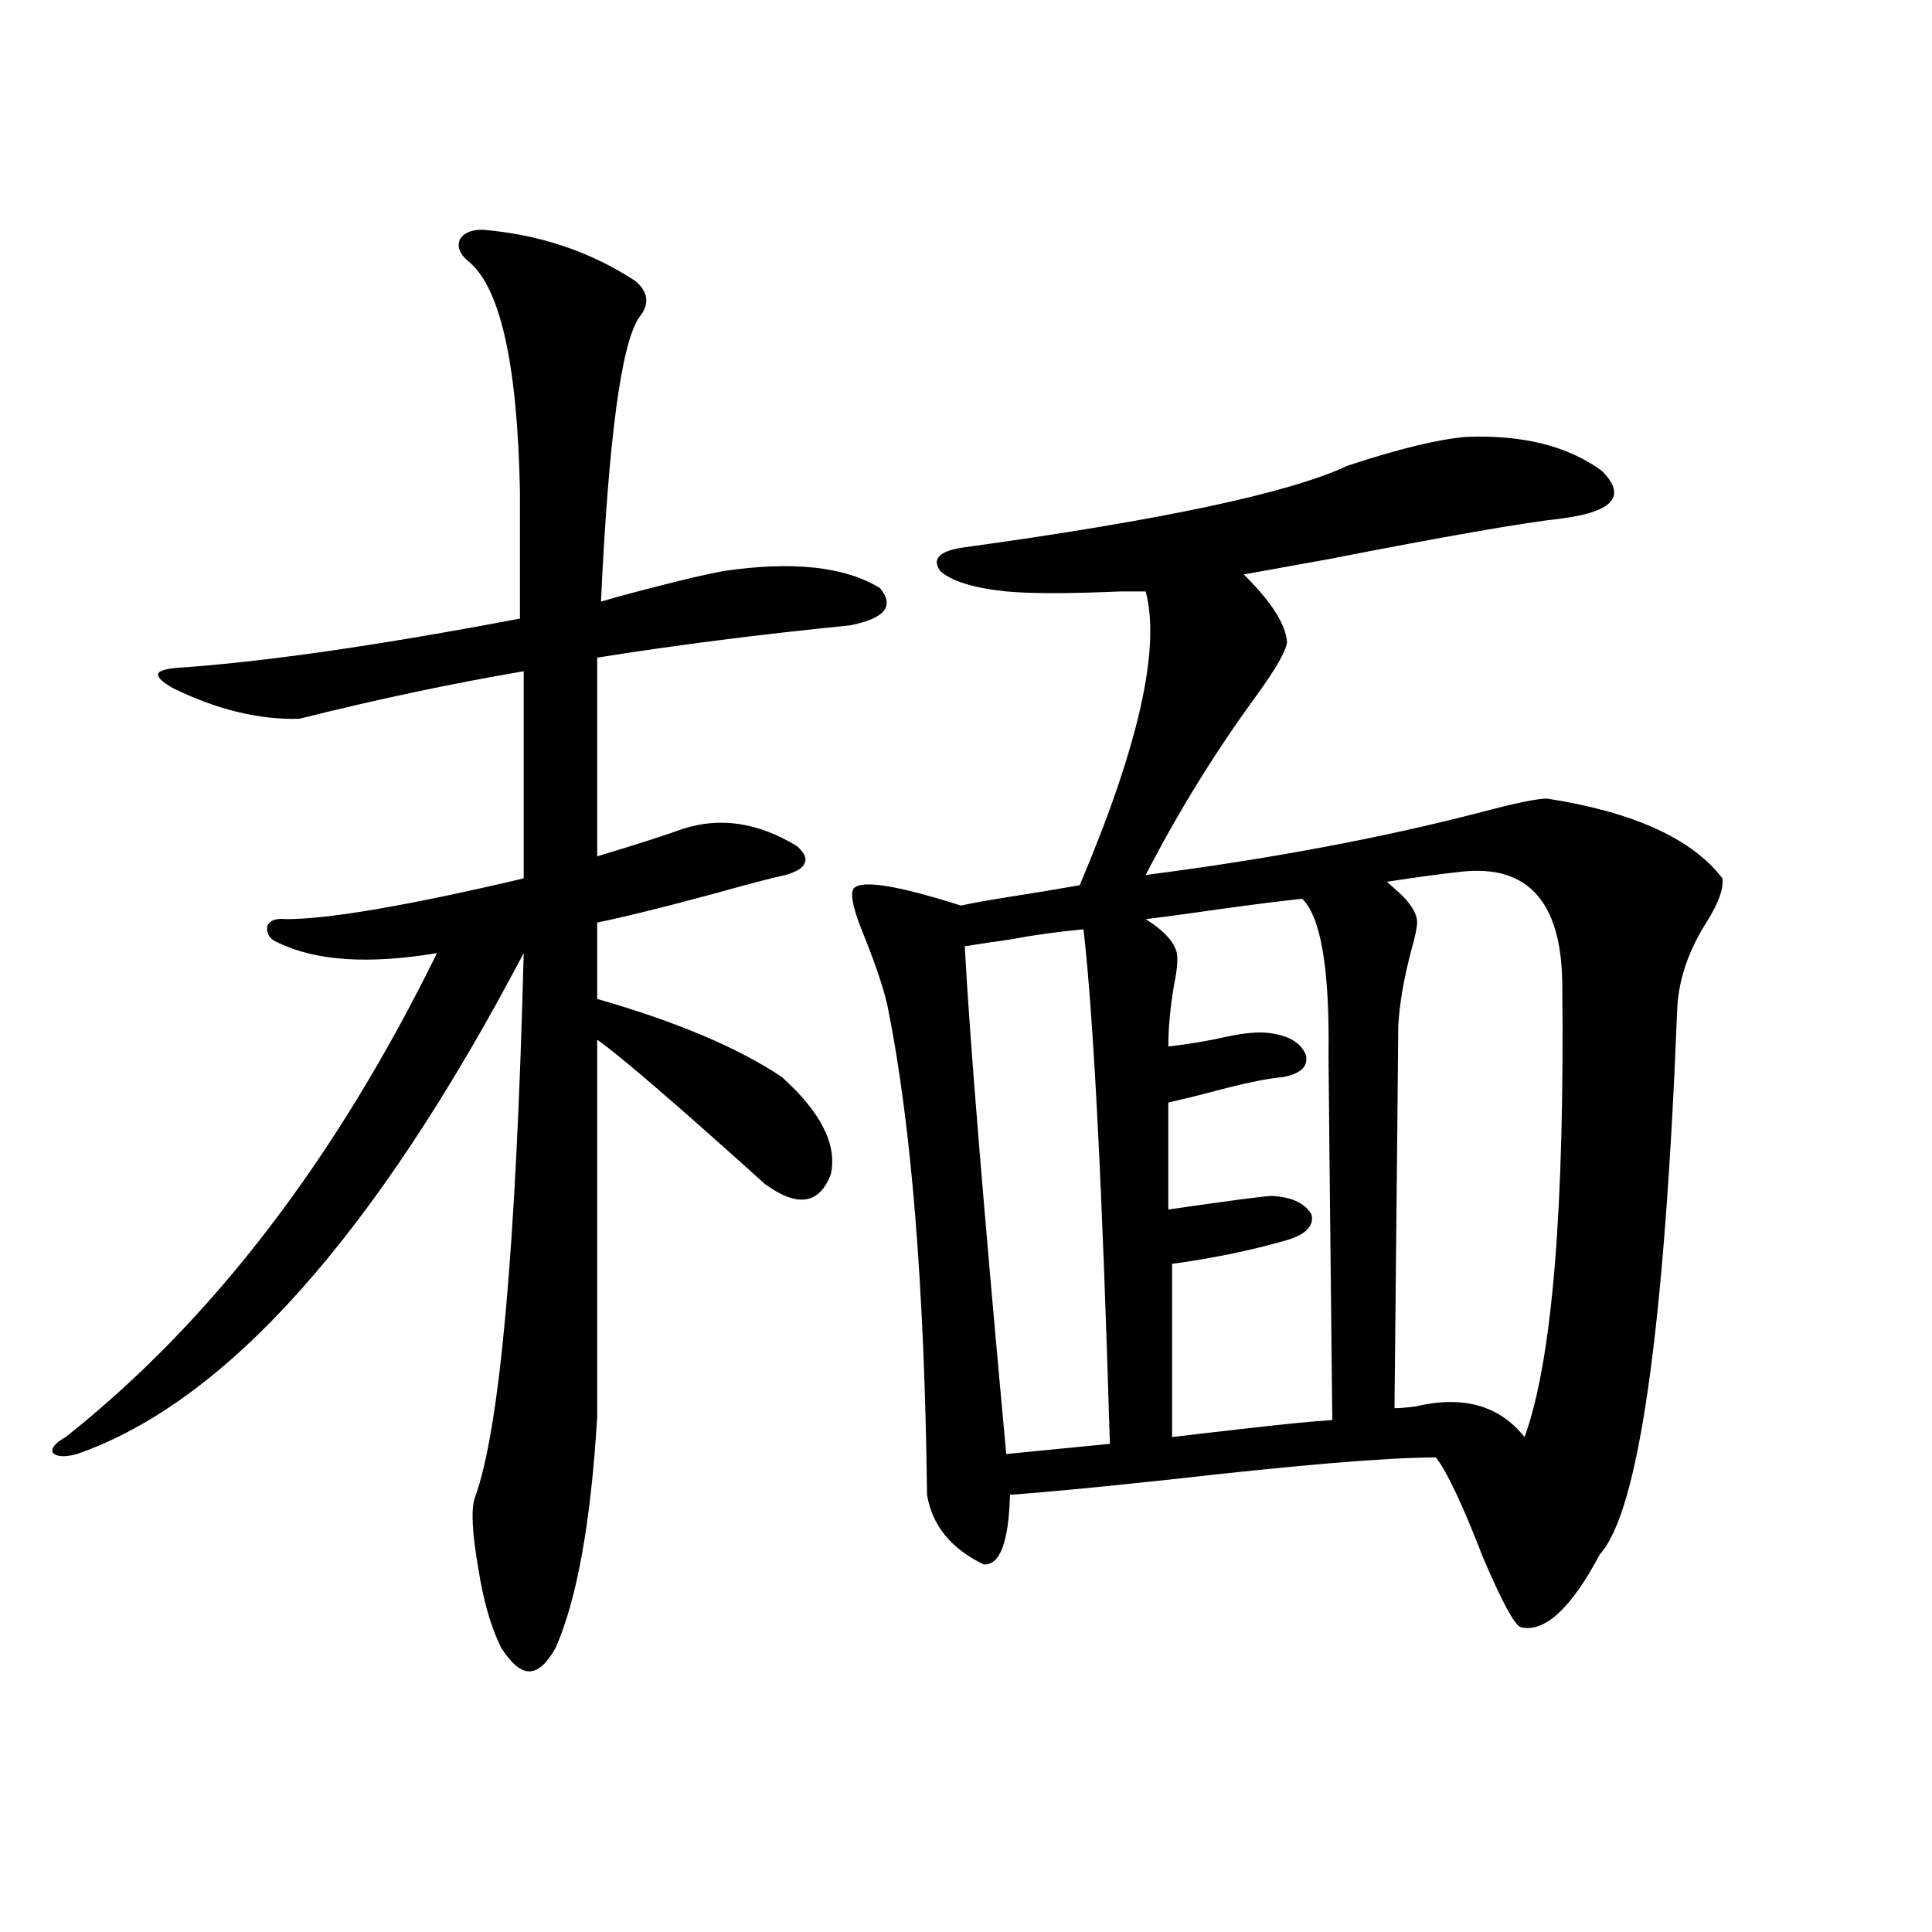<?xml version="1.0" encoding="utf-8"?>
<!-- Generator: Adobe Illustrator 16.0.0, SVG Export Plug-In . SVG Version: 6.00 Build 0)  -->
<!DOCTYPE svg PUBLIC "-//W3C//DTD SVG 1.1//EN" "http://www.w3.org/Graphics/SVG/1.1/DTD/svg11.dtd">
<svg version="1.1" id="图层_1" xmlns="http://www.w3.org/2000/svg" xmlns:xlink="http://www.w3.org/1999/xlink" x="0px" y="0px"
	 width="1000px" height="1000px" viewBox="0 0 1000 1000" enable-background="new 0 0 1000 1000" xml:space="preserve">
<path d="M353.016,429.164c19.512-6.44,39.344-3.516,59.511,8.789c3.902,3.516,5.198,6.454,3.902,8.789
	c-0.655,2.349-3.902,4.395-9.756,6.152c-5.854,1.181-18.216,4.395-37.072,9.668c-26.021,7.031-46.188,12.017-60.486,14.941v39.551
	c40.975,11.728,72.834,25.2,95.607,40.43c20.152,18.169,28.612,34.868,25.365,50.098c-5.854,15.82-17.24,17.578-34.146,5.273
	c-46.188-41.597-75.12-66.495-86.827-74.707v195.117c-3.262,54.492-10.411,94.331-21.463,119.531
	c-4.558,8.198-9.115,12.305-13.658,12.305c-4.558,0-9.436-4.106-14.634-12.305c-5.213-10.547-9.115-24.032-11.707-40.43
	c-3.262-18.745-3.902-31.05-1.951-36.914c13.003-35.156,21.463-129.199,25.365-282.129
	C194.315,639.223,117.244,725.657,39.853,752.602c-6.509,1.758-10.731,1.47-12.683-0.879c-0.655-2.335,1.616-4.972,6.829-7.91
	c75.44-59.766,139.509-143.262,192.19-250.488c-35.121,5.864-62.438,4.106-81.949-5.273c-4.558-1.758-6.509-4.683-5.854-8.789
	c1.296-2.925,4.543-4.093,9.756-3.516c22.104,0,63.078-7.031,122.924-21.094V347.426c-37.728,6.454-76.431,14.653-116.095,24.609
	c-20.822,0.591-42.605-4.683-65.364-15.82c-5.213-2.925-7.805-5.273-7.805-7.031s3.247-2.925,9.756-3.516
	c44.222-2.925,103.412-11.426,177.557-25.488v-65.918c-1.311-66.797-10.411-106.636-27.316-119.531
	c-3.902-3.516-5.213-7.031-3.902-10.547c1.951-3.516,5.854-5.273,11.707-5.273c29.268,2.349,55.608,11.138,79.022,26.367
	c7.149,5.864,7.805,12.305,1.951,19.336c-9.115,14.063-15.609,62.993-19.512,146.777c9.756-2.925,25.365-7.031,46.828-12.305
	c7.805-1.758,13.323-2.925,16.585-3.516c35.762-5.273,62.758-2.335,80.974,8.789c7.805,9.38,2.592,15.82-15.609,19.336
	c-46.828,4.696-90.409,10.259-130.729,16.699v102.832C328.626,437.376,343.26,432.68,353.016,429.164z M758.859,226.137
	c29.268-1.167,52.682,4.696,70.242,17.578c13.003,12.896,6.174,21.094-20.487,24.609c-20.822,2.349-61.142,9.38-120.973,21.094
	c-19.512,3.516-34.146,6.152-43.901,7.91c14.299,14.063,21.783,25.79,22.438,35.156c-0.655,4.696-5.854,13.774-15.609,27.246
	c-21.463,29.306-40.654,60.356-57.56,93.164c63.733-8.198,121.613-19.034,173.654-32.52c17.561-4.683,28.933-7.031,34.146-7.031
	c44.877,7.031,75.12,20.806,90.729,41.309c0.641,5.273-1.951,12.606-7.805,21.973c-9.756,15.243-14.969,30.474-15.609,45.703
	c-6.509,165.825-19.847,259.868-39.999,282.129c-14.969,28.125-28.627,40.718-40.975,37.793
	c-3.262-1.181-9.756-13.184-19.512-36.035c-10.411-26.944-18.536-44.233-24.39-51.855c-24.725,0-70.577,3.817-137.558,11.426
	c-38.383,4.106-66.02,6.743-82.925,7.91c-0.655,24.609-5.213,36.626-13.658,36.035c-16.92-8.198-26.676-20.215-29.268-36.035
	c-1.311-107.804-8.14-192.179-20.487-253.125c-1.951-8.789-5.854-20.503-11.707-35.156c-5.854-14.063-7.805-22.55-5.854-25.488
	c3.902-4.683,22.438-1.758,55.608,8.789c5.198-1.167,13.323-2.637,24.39-4.395c14.954-2.335,27.316-4.395,37.072-6.152
	c30.563-72.07,41.95-122.745,34.146-152.051c-1.951,0-6.188,0-12.683,0c-27.316,1.181-47.163,1.181-59.511,0
	c-16.92-1.758-28.292-5.273-34.146-10.547c-4.558-6.44-0.335-10.547,12.683-12.305c102.102-14.063,168.121-28.125,198.044-42.188
	C724.059,232.289,744.546,227.317,758.859,226.137z M560.815,481.02c-13.018,1.181-25.7,2.938-38.048,5.273
	c-8.46,1.181-16.265,2.349-23.414,3.516c2.592,48.052,9.756,135.653,21.463,262.793l53.657-5.273
	C570.571,614.915,566.014,526.146,560.815,481.02z M673.983,465.199c-11.066,1.181-25.045,2.938-41.95,5.273
	c-16.265,2.349-29.268,4.106-39.023,5.273c8.445,5.273,13.658,10.547,15.609,15.82c1.296,2.938,0.976,9.091-0.976,18.457
	c-1.951,11.728-2.927,22.274-2.927,31.641c10.396-1.167,20.808-2.925,31.219-5.273c8.445-1.758,15.274-2.335,20.487-1.758
	c10.396,1.181,16.905,4.985,19.512,11.426c1.296,5.864-2.606,9.668-11.707,11.426c-7.164,0.591-17.561,2.637-31.219,6.152
	c-11.066,2.938-20.487,5.273-28.292,7.031v55.371c32.515-4.683,50.396-7.031,53.657-7.031c10.396,0.591,17.226,3.817,20.487,9.668
	c1.296,5.864-2.927,10.259-12.683,13.184c-18.216,5.273-38.048,9.38-59.511,12.305v89.648c9.756-1.167,22.438-2.637,38.048-4.395
	c20.152-2.335,35.121-3.804,44.877-4.395c-1.311-120.698-1.951-183.39-1.951-188.086
	C688.282,501.825,683.739,474.579,673.983,465.199z M756.908,451.137c-11.066,1.181-24.069,2.938-39.023,5.273
	c0.641,0.591,1.616,1.47,2.927,2.637c8.445,7.031,12.683,13.184,12.683,18.457c0,2.349-0.976,7.031-2.927,14.063
	c-3.902,14.653-6.188,27.837-6.829,39.551c0,4.696-0.655,70.614-1.951,197.754c2.592,0,6.174-0.288,10.731-0.879
	c24.71-5.851,43.566-0.577,56.584,15.82c14.299-39.249,20.808-117.773,19.512-235.547
	C807.959,466.669,790.719,447.621,756.908,451.137z"/>
</svg>

